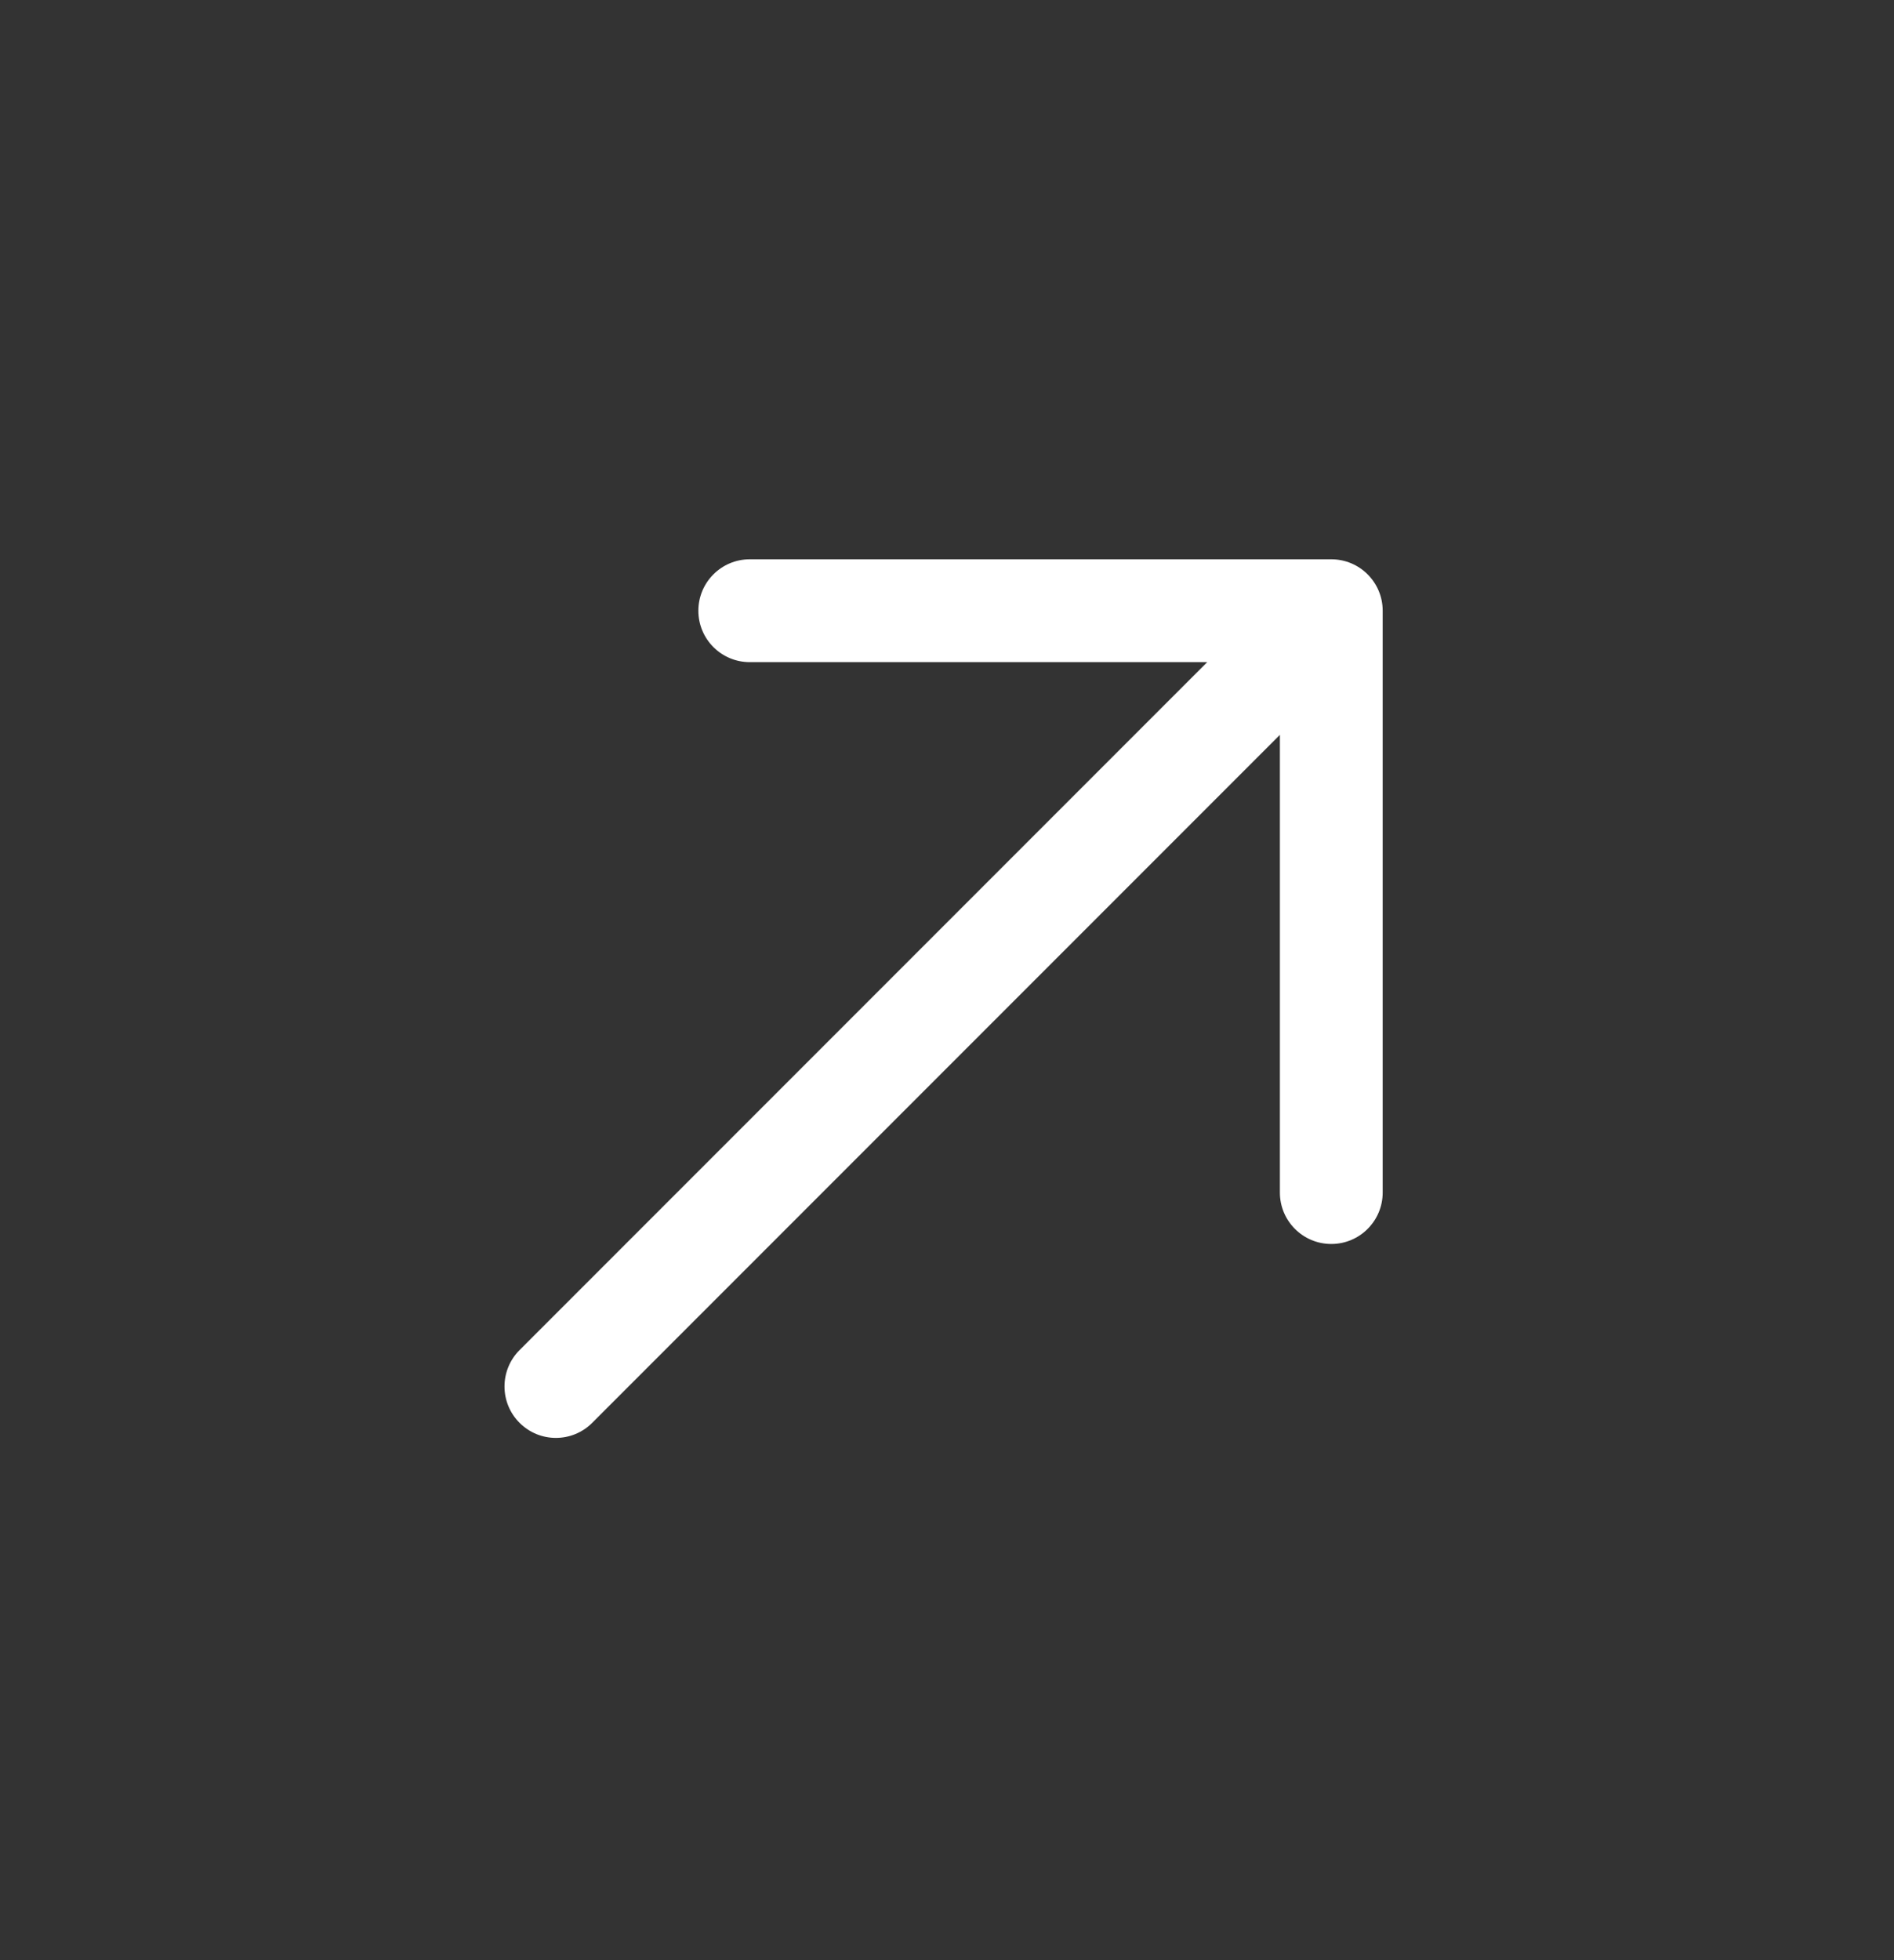 <svg width="29" height="30" viewBox="0 0 29 30" fill="none" xmlns="http://www.w3.org/2000/svg">
<rect x="0" y="0" width="29" height="30" fill="#333333" stroke="none"/>
<g clip-path="url(#clip0_123_1572)">
<path fill-rule="evenodd" clip-rule="evenodd" d="M10.693 9.347C10.693 8.913 11.045 8.56 11.48 8.56L20.384 8.56C20.819 8.56 21.171 8.913 21.171 9.347L21.171 18.252C21.171 18.686 20.819 19.039 20.384 19.039C19.949 19.039 19.597 18.686 19.597 18.252L19.597 11.247L9.068 21.776C8.761 22.084 8.262 22.084 7.955 21.776C7.648 21.469 7.648 20.971 7.955 20.663L18.484 10.134L11.48 10.134C11.045 10.134 10.693 9.782 10.693 9.347Z" fill="white"/>
</g>
<defs>
<clipPath id="clip0_123_1572">
<rect width="20" height="20" fill="white" transform="translate(0 15) rotate(-45)"/>
</clipPath>
</defs>
</svg>
